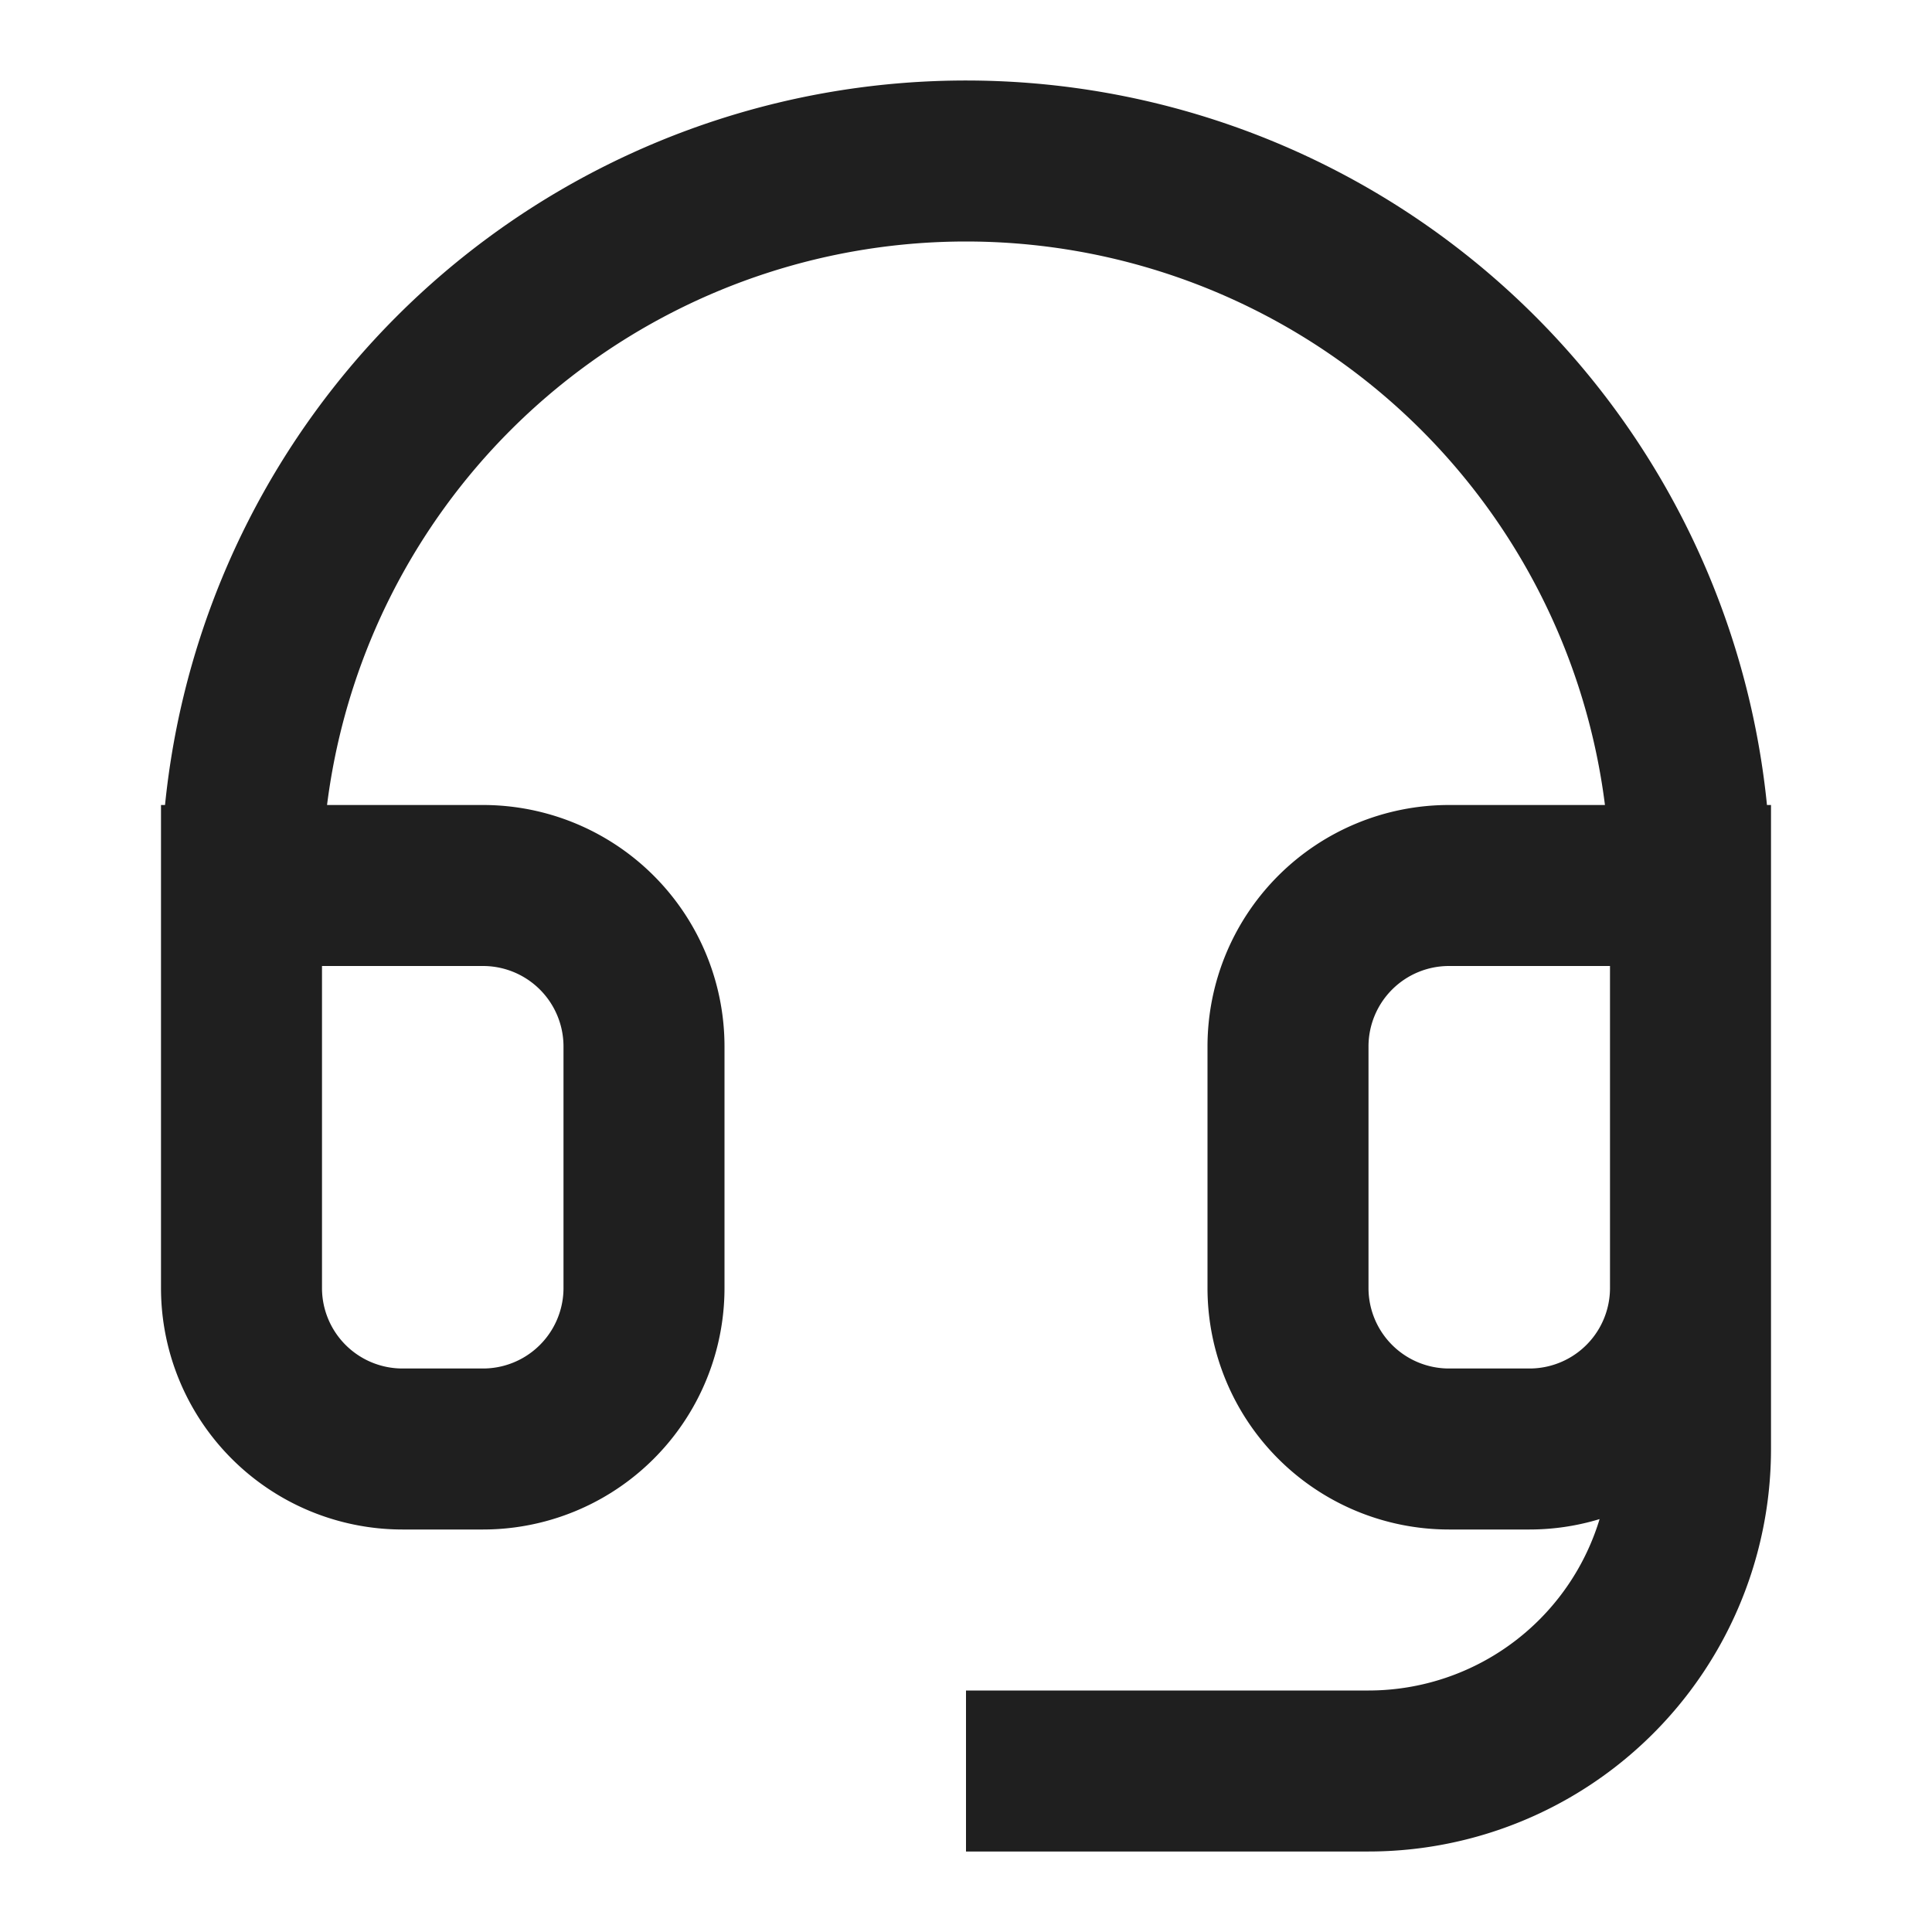 <svg
  version="1.1"
  xmlns="http://www.w3.org/2000/svg"
  xmlns:xlink="http://www.w3.org/1999/xlink"
  x="0px"
  y="0px"
  viewBox="0 0 24 24"
  xml:space="preserve"
>
  <style>
    path {
      stroke: #1f1f1f;
      fill: #1f1f1f;
    }
    @media (prefers-color-scheme: dark) {
      path {
        stroke: #ffffff;
        fill: #ffffff;
      }
    }
  </style>
	<path
		fill-rule="evenodd"
		style="fill:none;stroke-width:2px;"
		d="M3 11h3a2 2 0 0 1 2 2v3a2 2 0 0 1-2 2H5a2 2 0 0 1-2-2v-5Zm0 0a9 9 0 1 1 18 0m0 0v5a2 2 0 0 1-2 2h-1a2 2 0 0 1-2-2v-3a2 2 0 0 1 2-2h3Z M21 16v2a4 4 0 0 1-4 4h-5"
	/>
</svg>